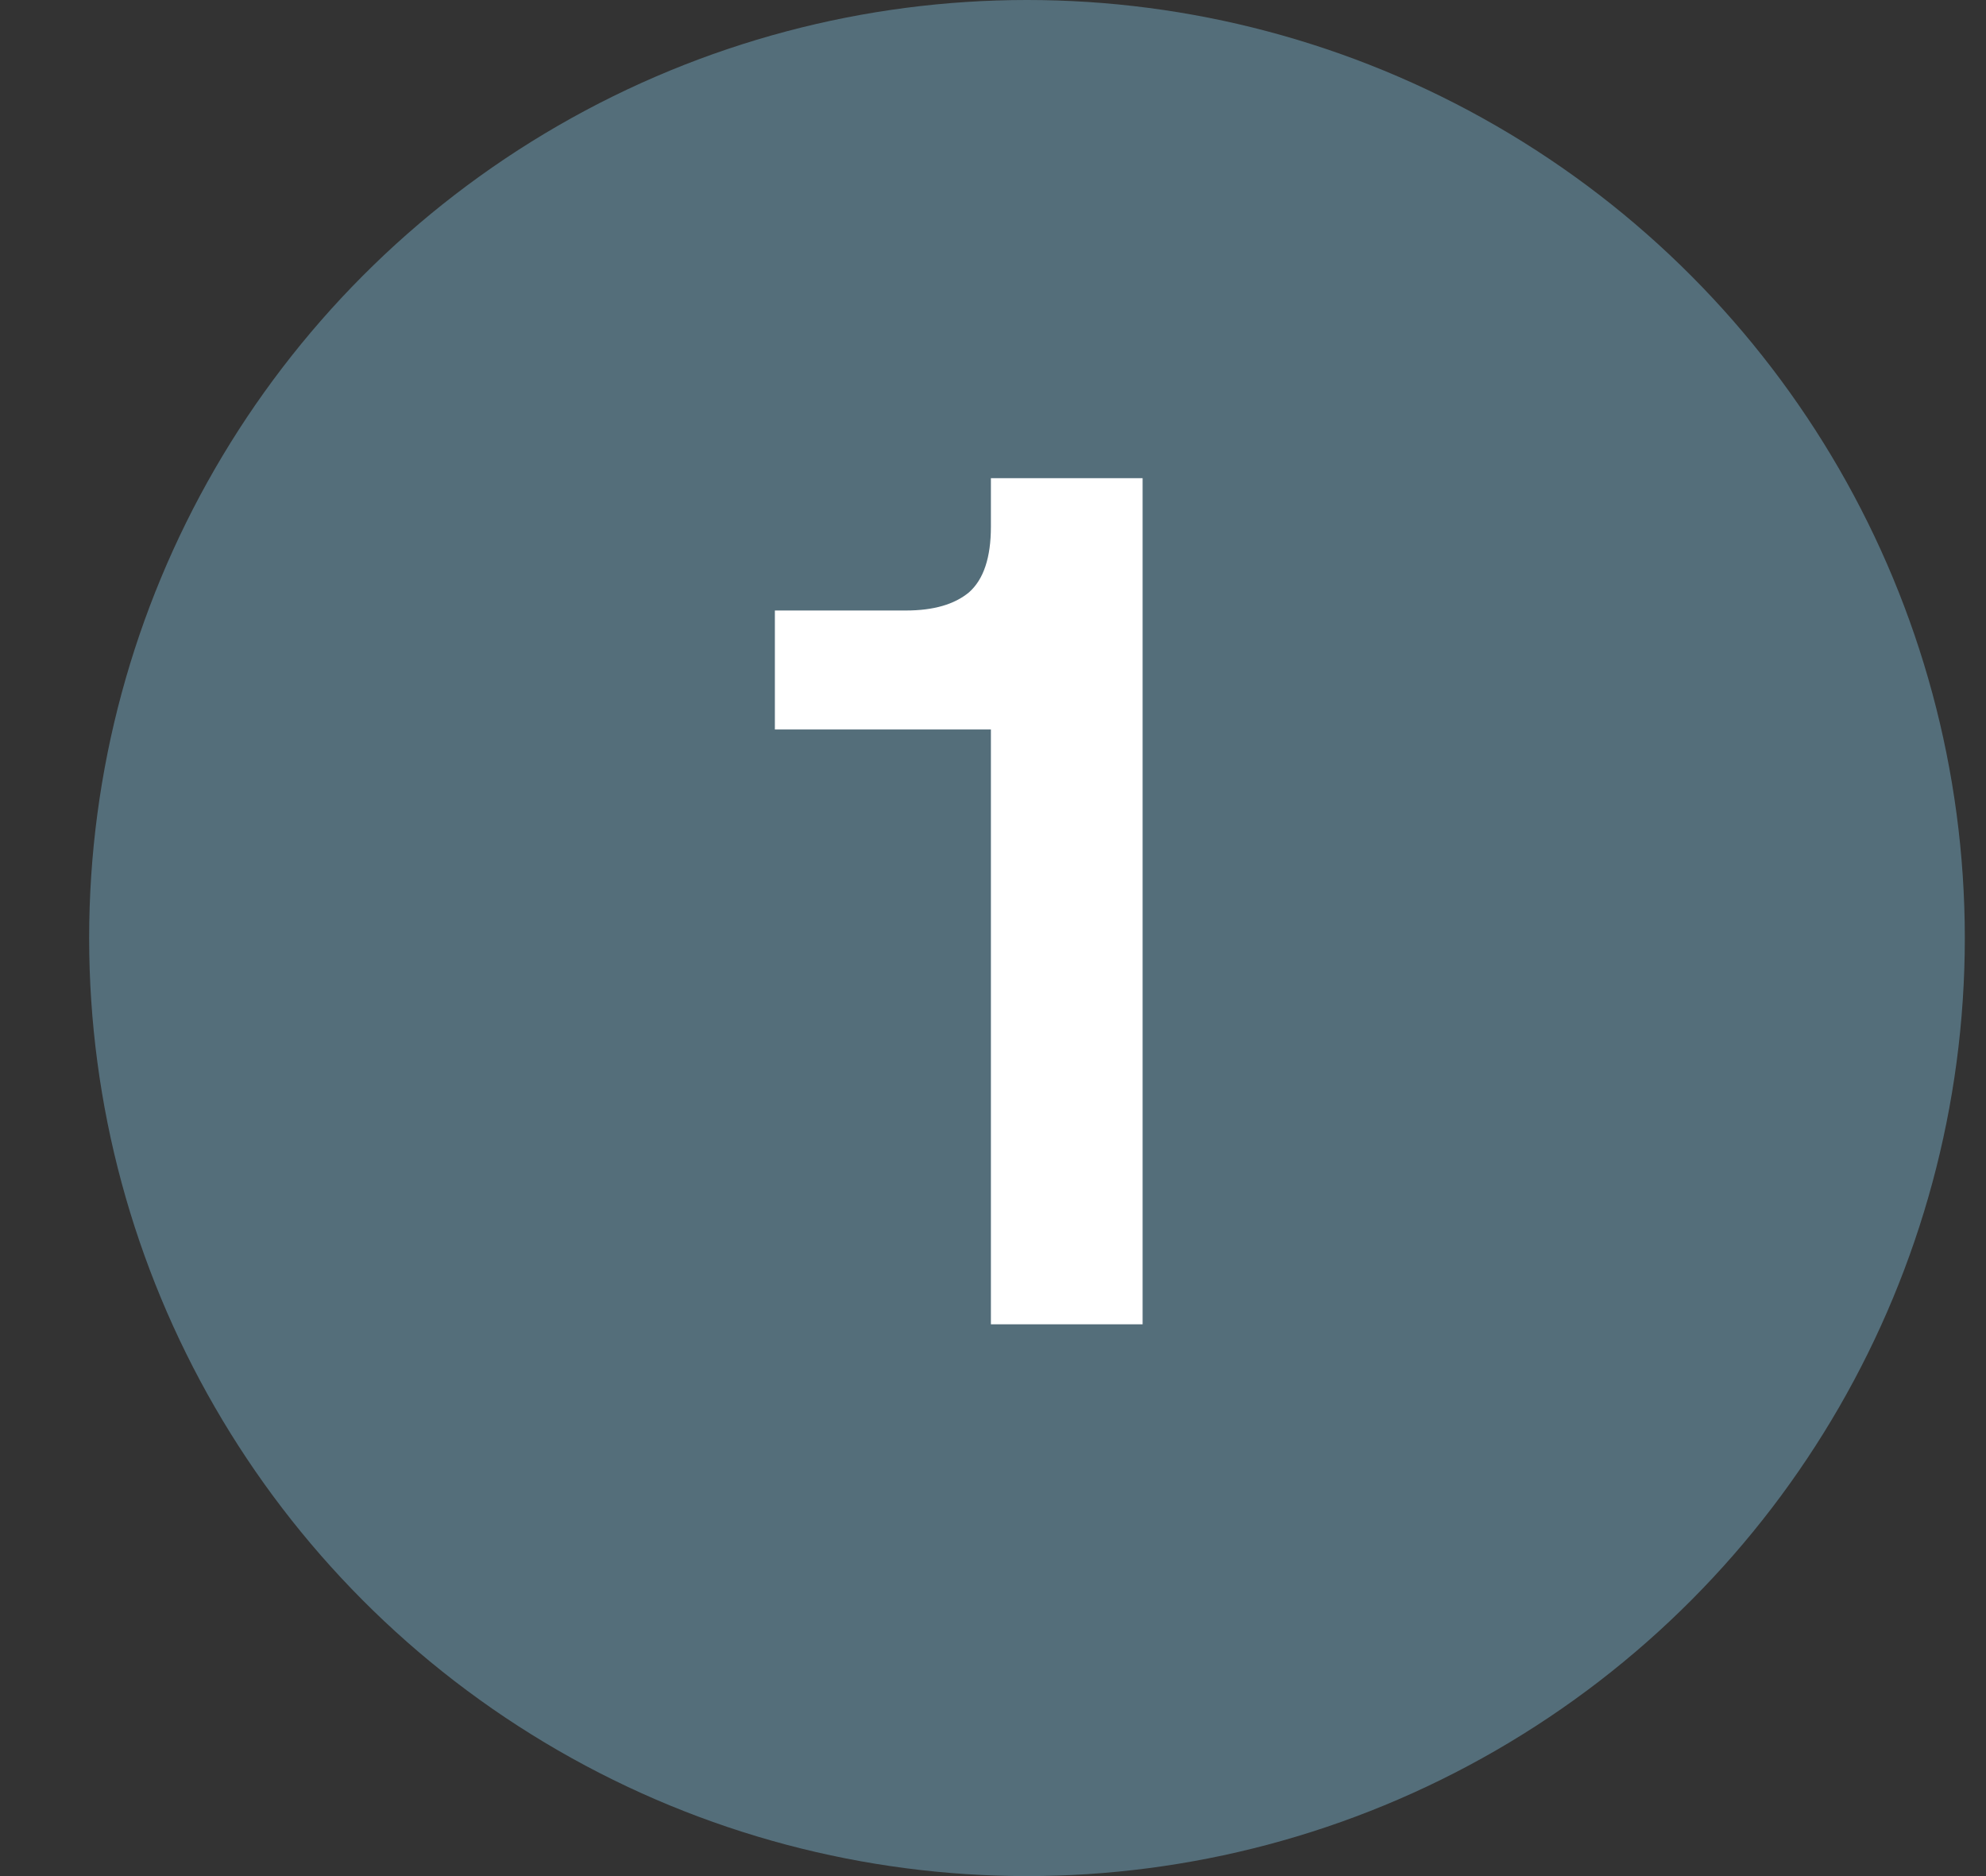 <svg width="18" height="17" viewBox="0 0 18 17" fill="none" xmlns="http://www.w3.org/2000/svg">
<rect x="0" y="0" width="18" height="17" fill="#333333" stroke="none"/>
<circle cx="9.308" cy="8.5" r="8.5" fill="#546E7A"/>
<path d="M8.981 12V5.939L9.377 6.61H7.023V5.532H8.211C8.46 5.532 8.651 5.477 8.783 5.367C8.915 5.25 8.981 5.052 8.981 4.773V4.333H10.356V12H8.981Z" fill="white"/>
</svg>
